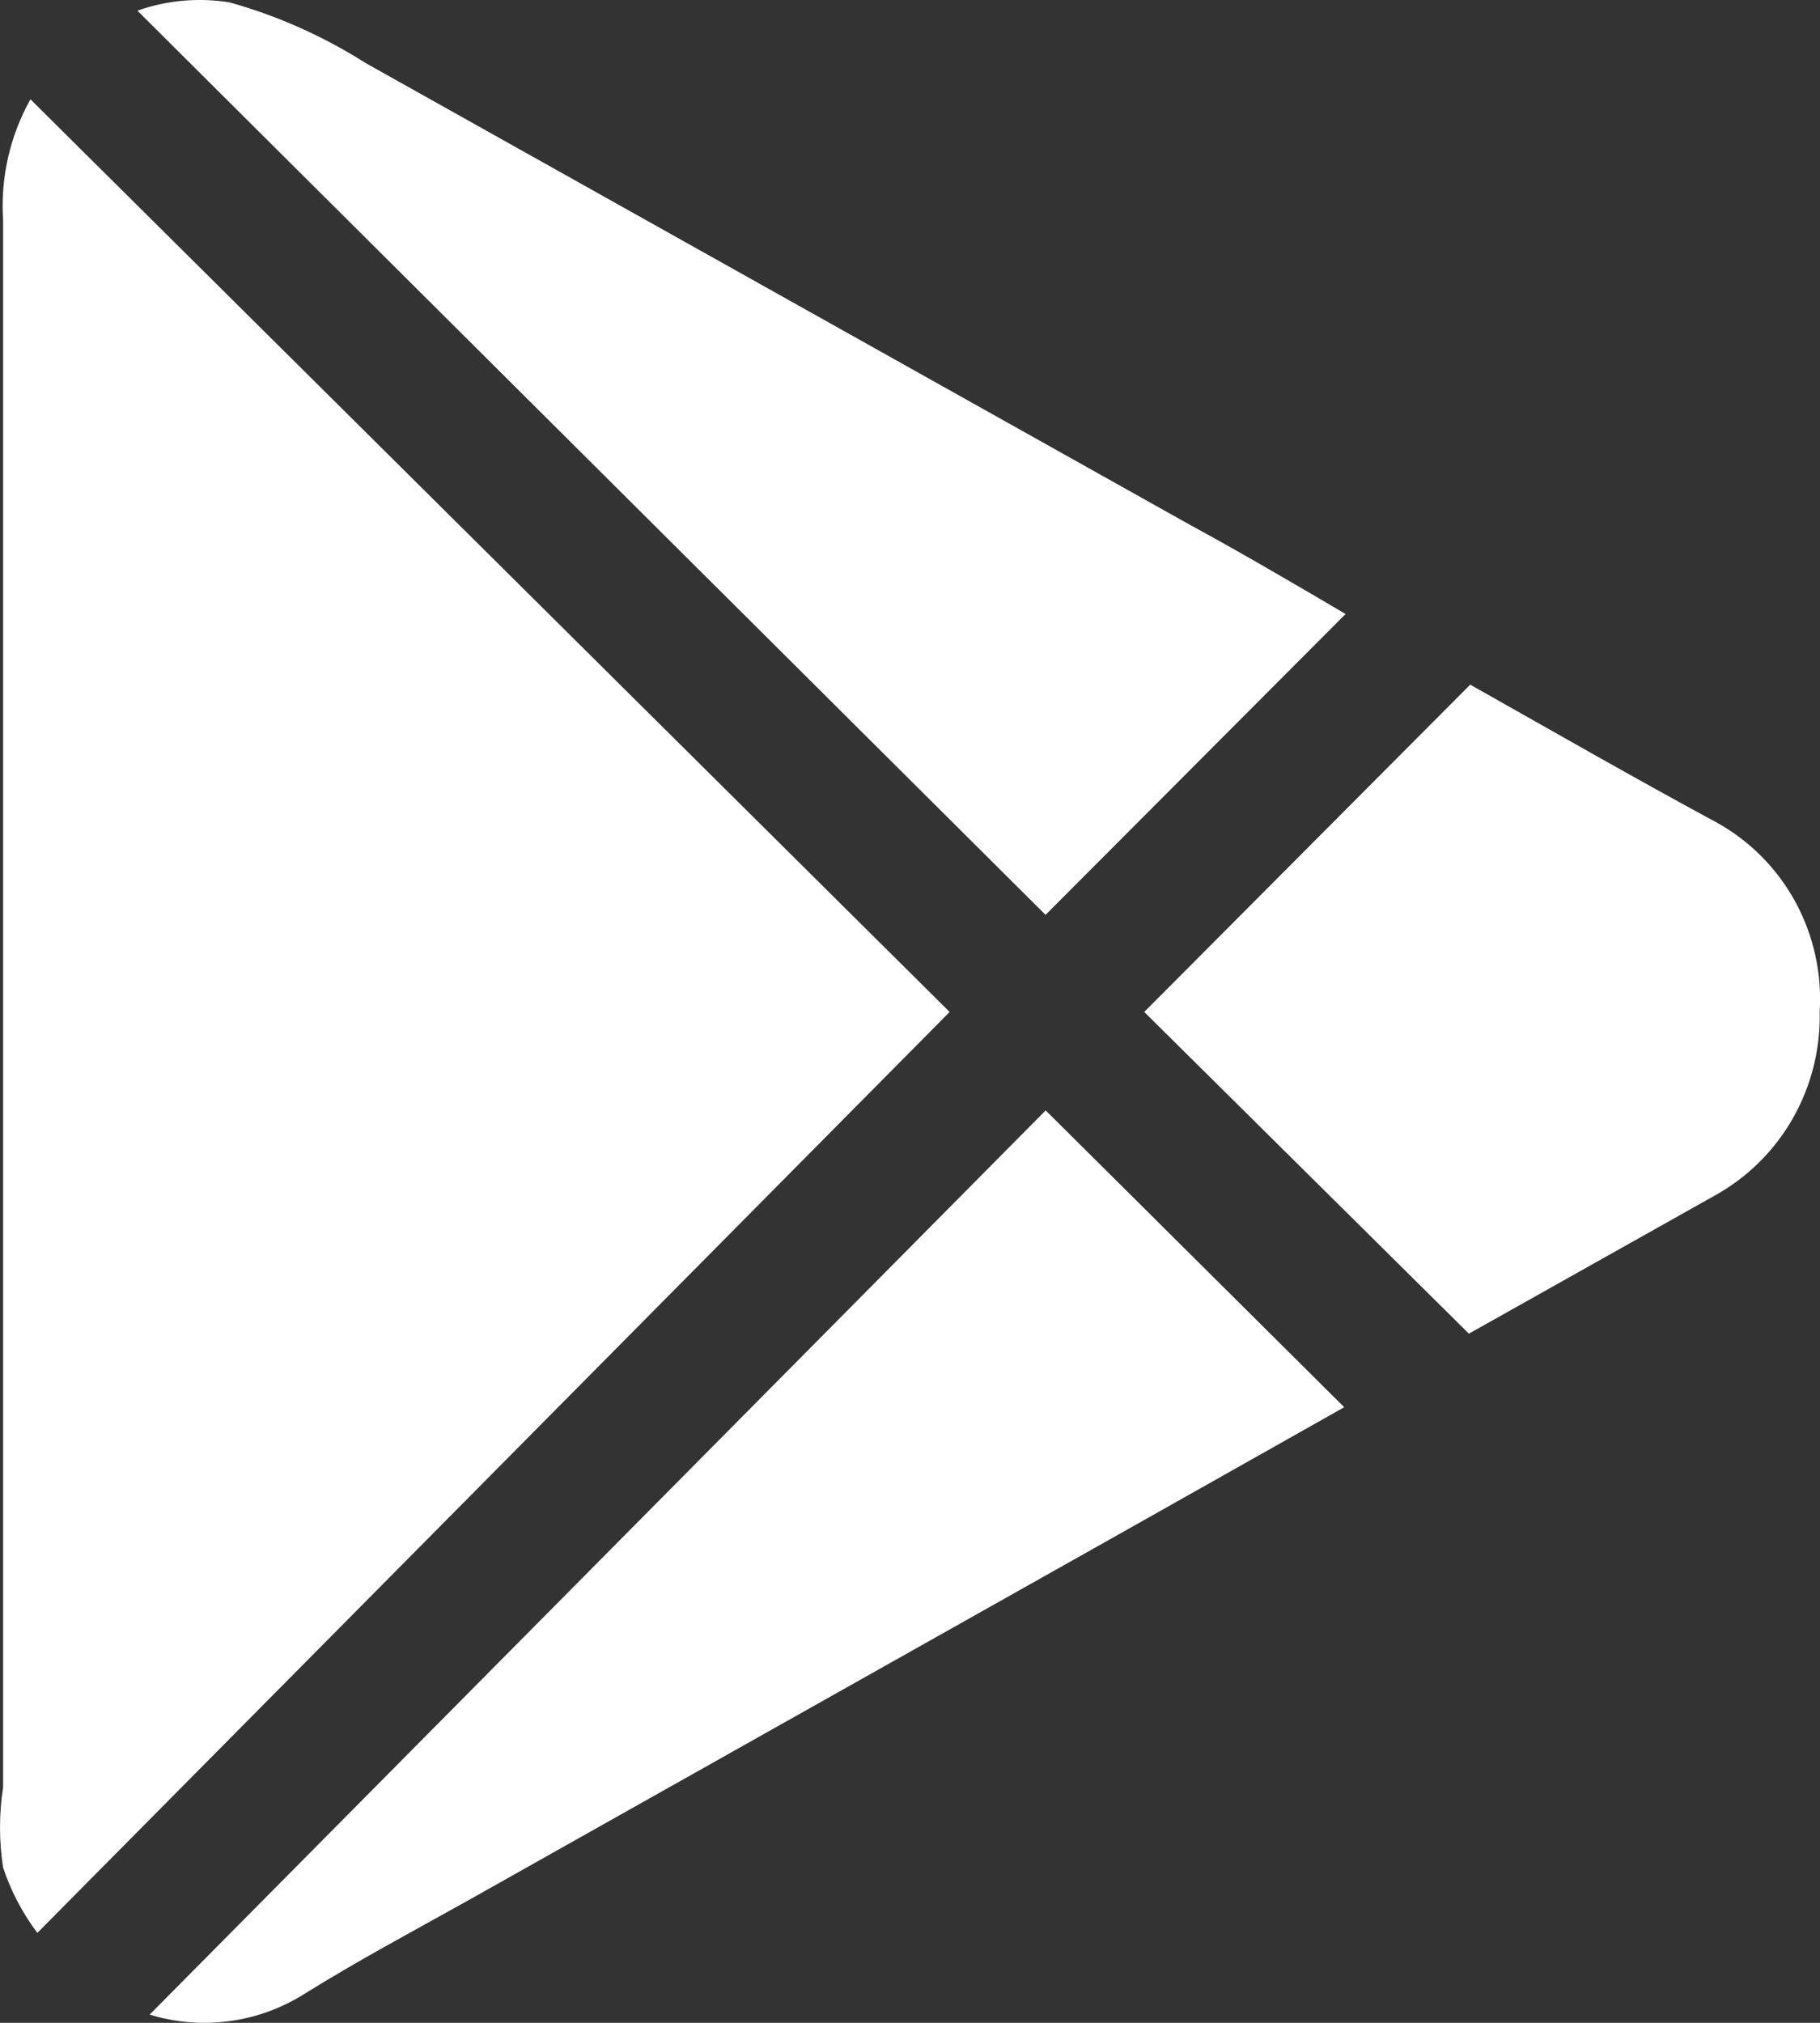 <svg width="27" height="30" viewBox="0 0 27 30" fill="none" xmlns="http://www.w3.org/2000/svg">
<rect x="0" y="0" width="27" height="30" fill="#333333" stroke="none"/>
<path d="M0.453 1.474L14.088 15.008L0.554 28.666C0.333 28.373 0.162 28.046 0.046 27.698C-0.015 27.303 -0.015 26.901 0.046 26.506V3.263C0.005 2.64 0.147 2.016 0.451 1.474M19.962 9.106L15.511 13.568L2.038 0.158C2.475 0.004 2.943 -0.038 3.4 0.034C4.118 0.233 4.802 0.54 5.431 0.939L17.625 7.768C18.418 8.199 19.19 8.652 19.962 9.106ZM15.513 16.468L19.942 20.87L16.731 22.68L6.935 28.19C6.124 28.643 5.31 29.076 4.517 29.57C4.178 29.784 3.798 29.922 3.402 29.975C3.006 30.029 2.603 29.995 2.22 29.878L15.513 16.468ZM26.995 15.008C27.008 15.56 26.87 16.105 26.598 16.584C26.326 17.063 25.929 17.457 25.451 17.724L21.791 19.779L16.975 15.008L21.811 10.154C23.051 10.853 24.271 11.553 25.49 12.211C25.976 12.486 26.375 12.894 26.642 13.389C26.908 13.884 27.031 14.445 26.995 15.008Z" fill="white"/>
</svg>
